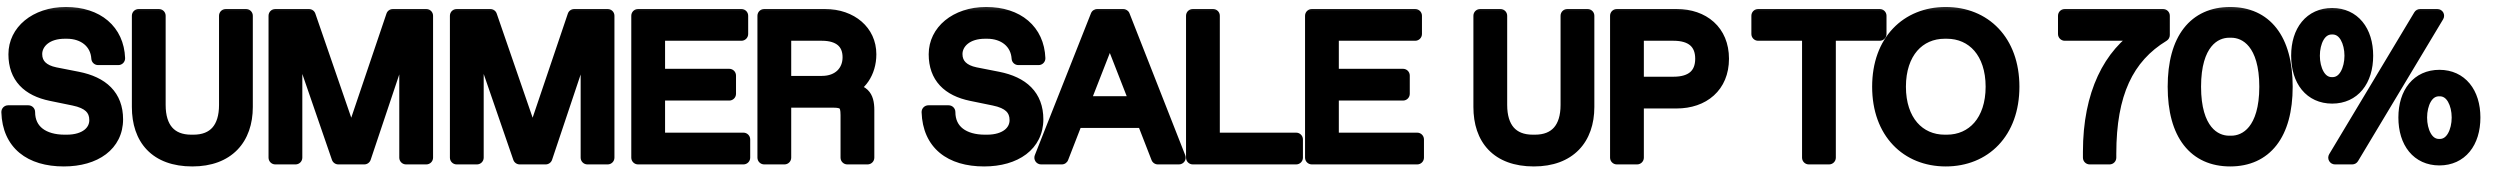 <svg width="111" height="8" viewBox="0 0 111 8" fill="none" xmlns="http://www.w3.org/2000/svg">
<mask id="path-1-outside-1_1396_1283" maskUnits="userSpaceOnUse" x="-0.383" y="0" width="111" height="8" fill="black">
<rect fill="white" x="-0.383" width="111" height="8"/>
<path d="M2.834 7.09C1.349 7.09 0.404 6.37 0.359 4.975H1.259C1.259 5.83 1.925 6.28 2.87 6.28H2.96C3.806 6.28 4.265 5.857 4.265 5.335C4.265 4.822 3.941 4.525 3.275 4.39L2.267 4.183C1.259 3.976 0.674 3.409 0.674 2.41C0.674 1.42 1.565 0.61 2.924 0.61C4.319 0.61 5.21 1.375 5.255 2.59H4.355C4.31 1.87 3.734 1.42 2.969 1.42H2.879C2.096 1.42 1.574 1.843 1.574 2.401C1.574 2.887 1.907 3.175 2.438 3.283L3.446 3.481C4.535 3.697 5.165 4.273 5.165 5.299C5.165 6.406 4.229 7.09 2.834 7.09ZM8.54 7.09C6.92 7.09 6.155 6.145 6.155 4.75V0.7H7.055V4.66C7.055 5.695 7.55 6.28 8.495 6.28H8.585C9.53 6.28 10.025 5.695 10.025 4.66V0.7H10.925V4.75C10.925 6.145 10.115 7.09 8.54 7.09ZM17.443 0.7H18.928V7H18.028V1.465L16.174 7H15.022L13.123 1.492V7H12.223V0.7H13.717L15.598 6.154L17.443 0.7ZM25.496 0.7H26.981V7H26.081V1.465L24.227 7H23.075L21.176 1.492V7H20.276V0.7H21.77L23.651 6.154L25.496 0.7ZM28.329 7V0.7H32.919V1.51H29.229V3.355H32.379V4.165H29.229V6.19H33.009V7H28.329ZM33.931 7V0.7H36.63C37.8 0.7 38.611 1.42 38.611 2.41C38.611 3.22 38.16 3.823 37.575 4.003C38.295 4.003 38.52 4.255 38.52 4.885V7H37.62V5.11C37.62 4.615 37.486 4.48 36.99 4.48H34.831V7H33.931ZM34.831 3.67H36.495C37.261 3.67 37.711 3.175 37.711 2.545C37.711 1.87 37.261 1.51 36.495 1.51H34.831V3.67ZM43.694 7.09C42.209 7.09 41.264 6.37 41.219 4.975H42.119C42.119 5.83 42.785 6.28 43.73 6.28H43.82C44.666 6.28 45.125 5.857 45.125 5.335C45.125 4.822 44.801 4.525 44.135 4.39L43.127 4.183C42.119 3.976 41.534 3.409 41.534 2.41C41.534 1.42 42.425 0.61 43.784 0.61C45.179 0.61 46.07 1.375 46.115 2.59H45.215C45.17 1.87 44.594 1.42 43.829 1.42H43.739C42.956 1.42 42.434 1.843 42.434 2.401C42.434 2.887 42.767 3.175 43.298 3.283L44.306 3.481C45.395 3.697 46.025 4.273 46.025 5.299C46.025 6.406 45.089 7.09 43.694 7.09ZM51.409 7L50.779 5.38H47.773L47.143 7H46.225L48.718 0.7H49.87L52.345 7H51.409ZM48.088 4.57H50.464L49.276 1.528L48.088 4.57ZM52.96 7V0.7H53.86V6.19H57.55V7H52.96ZM58.245 7V0.7H62.834V1.51H59.145V3.355H62.294V4.165H59.145V6.19H62.925V7H58.245ZM68.104 7.09C66.484 7.09 65.719 6.145 65.719 4.75V0.7H66.619V4.66C66.619 5.695 67.114 6.28 68.059 6.28H68.149C69.094 6.28 69.589 5.695 69.589 4.66V0.7H70.489V4.75C70.489 6.145 69.679 7.09 68.104 7.09ZM71.787 7V0.7H74.442C75.612 0.7 76.467 1.393 76.467 2.608C76.467 3.823 75.612 4.516 74.442 4.516H72.687V7H71.787ZM72.687 3.706H74.307C75.117 3.706 75.567 3.328 75.567 2.608C75.567 1.888 75.117 1.51 74.307 1.51H72.687V3.706ZM80.311 7V1.51H78.061V0.7H83.461V1.51H81.211V7H80.311ZM86.392 7.09C84.683 7.09 83.422 5.875 83.422 3.85C83.422 1.825 84.683 0.61 86.392 0.61C88.103 0.61 89.362 1.825 89.362 3.85C89.362 5.875 88.103 7.09 86.392 7.09ZM86.347 6.28H86.438C87.608 6.28 88.463 5.38 88.463 3.85C88.463 2.32 87.608 1.42 86.438 1.42H86.347C85.177 1.42 84.323 2.32 84.323 3.85C84.323 5.38 85.177 6.28 86.347 6.28ZM91.675 0.7H96.04V1.555C94.438 2.527 93.664 4.147 93.664 6.82V7H92.782V6.739C92.782 4.165 93.691 2.41 95.122 1.51H91.675V0.7ZM99.02 7.09C97.463 7.09 96.545 5.965 96.545 3.85C96.545 1.735 97.463 0.61 99.02 0.61C100.577 0.61 101.495 1.735 101.495 3.85C101.495 5.965 100.577 7.09 99.02 7.09ZM98.975 6.325H99.065C99.74 6.325 100.613 5.794 100.613 3.85C100.613 1.906 99.74 1.375 99.065 1.375H98.975C98.3 1.375 97.427 1.906 97.427 3.85C97.427 5.794 98.3 6.325 98.975 6.325ZM103.548 4.3C102.603 4.3 102.027 3.571 102.027 2.473C102.027 1.384 102.603 0.655 103.548 0.655C104.493 0.655 105.069 1.384 105.069 2.473C105.069 3.571 104.493 4.3 103.548 4.3ZM103.674 7L107.454 0.7H108.219L104.439 7H103.674ZM103.53 3.724H103.566C104.124 3.724 104.394 3.085 104.394 2.473C104.394 1.861 104.124 1.231 103.566 1.231H103.53C102.972 1.231 102.702 1.861 102.702 2.473C102.702 3.085 102.972 3.724 103.53 3.724ZM108.309 7.045C107.364 7.045 106.788 6.316 106.788 5.218C106.788 4.129 107.364 3.4 108.309 3.4C109.254 3.4 109.83 4.129 109.83 5.218C109.83 6.316 109.254 7.045 108.309 7.045ZM108.291 6.469H108.327C108.885 6.469 109.155 5.83 109.155 5.218C109.155 4.606 108.885 3.976 108.327 3.976H108.291C107.733 3.976 107.463 4.606 107.463 5.218C107.463 5.83 107.733 6.469 108.291 6.469Z"/>
</mask>
<path d="M2.834 7.09C1.349 7.09 0.404 6.37 0.359 4.975H1.259C1.259 5.83 1.925 6.28 2.87 6.28H2.96C3.806 6.28 4.265 5.857 4.265 5.335C4.265 4.822 3.941 4.525 3.275 4.39L2.267 4.183C1.259 3.976 0.674 3.409 0.674 2.41C0.674 1.42 1.565 0.61 2.924 0.61C4.319 0.61 5.21 1.375 5.255 2.59H4.355C4.31 1.87 3.734 1.42 2.969 1.42H2.879C2.096 1.42 1.574 1.843 1.574 2.401C1.574 2.887 1.907 3.175 2.438 3.283L3.446 3.481C4.535 3.697 5.165 4.273 5.165 5.299C5.165 6.406 4.229 7.09 2.834 7.09ZM8.54 7.09C6.92 7.09 6.155 6.145 6.155 4.75V0.7H7.055V4.66C7.055 5.695 7.55 6.28 8.495 6.28H8.585C9.53 6.28 10.025 5.695 10.025 4.66V0.7H10.925V4.75C10.925 6.145 10.115 7.09 8.54 7.09ZM17.443 0.7H18.928V7H18.028V1.465L16.174 7H15.022L13.123 1.492V7H12.223V0.7H13.717L15.598 6.154L17.443 0.7ZM25.496 0.7H26.981V7H26.081V1.465L24.227 7H23.075L21.176 1.492V7H20.276V0.7H21.77L23.651 6.154L25.496 0.7ZM28.329 7V0.7H32.919V1.51H29.229V3.355H32.379V4.165H29.229V6.19H33.009V7H28.329ZM33.931 7V0.7H36.63C37.8 0.7 38.611 1.42 38.611 2.41C38.611 3.22 38.16 3.823 37.575 4.003C38.295 4.003 38.52 4.255 38.52 4.885V7H37.62V5.11C37.62 4.615 37.486 4.48 36.99 4.48H34.831V7H33.931ZM34.831 3.67H36.495C37.261 3.67 37.711 3.175 37.711 2.545C37.711 1.87 37.261 1.51 36.495 1.51H34.831V3.67ZM43.694 7.09C42.209 7.09 41.264 6.37 41.219 4.975H42.119C42.119 5.83 42.785 6.28 43.73 6.28H43.82C44.666 6.28 45.125 5.857 45.125 5.335C45.125 4.822 44.801 4.525 44.135 4.39L43.127 4.183C42.119 3.976 41.534 3.409 41.534 2.41C41.534 1.42 42.425 0.61 43.784 0.61C45.179 0.61 46.07 1.375 46.115 2.59H45.215C45.17 1.87 44.594 1.42 43.829 1.42H43.739C42.956 1.42 42.434 1.843 42.434 2.401C42.434 2.887 42.767 3.175 43.298 3.283L44.306 3.481C45.395 3.697 46.025 4.273 46.025 5.299C46.025 6.406 45.089 7.09 43.694 7.09ZM51.409 7L50.779 5.38H47.773L47.143 7H46.225L48.718 0.7H49.87L52.345 7H51.409ZM48.088 4.57H50.464L49.276 1.528L48.088 4.57ZM52.96 7V0.7H53.86V6.19H57.55V7H52.96ZM58.245 7V0.7H62.834V1.51H59.145V3.355H62.294V4.165H59.145V6.19H62.925V7H58.245ZM68.104 7.09C66.484 7.09 65.719 6.145 65.719 4.75V0.7H66.619V4.66C66.619 5.695 67.114 6.28 68.059 6.28H68.149C69.094 6.28 69.589 5.695 69.589 4.66V0.7H70.489V4.75C70.489 6.145 69.679 7.09 68.104 7.09ZM71.787 7V0.7H74.442C75.612 0.7 76.467 1.393 76.467 2.608C76.467 3.823 75.612 4.516 74.442 4.516H72.687V7H71.787ZM72.687 3.706H74.307C75.117 3.706 75.567 3.328 75.567 2.608C75.567 1.888 75.117 1.51 74.307 1.51H72.687V3.706ZM80.311 7V1.51H78.061V0.7H83.461V1.51H81.211V7H80.311ZM86.392 7.09C84.683 7.09 83.422 5.875 83.422 3.85C83.422 1.825 84.683 0.61 86.392 0.61C88.103 0.61 89.362 1.825 89.362 3.85C89.362 5.875 88.103 7.09 86.392 7.09ZM86.347 6.28H86.438C87.608 6.28 88.463 5.38 88.463 3.85C88.463 2.32 87.608 1.42 86.438 1.42H86.347C85.177 1.42 84.323 2.32 84.323 3.85C84.323 5.38 85.177 6.28 86.347 6.28ZM91.675 0.7H96.04V1.555C94.438 2.527 93.664 4.147 93.664 6.82V7H92.782V6.739C92.782 4.165 93.691 2.41 95.122 1.51H91.675V0.7ZM99.02 7.09C97.463 7.09 96.545 5.965 96.545 3.85C96.545 1.735 97.463 0.61 99.02 0.61C100.577 0.61 101.495 1.735 101.495 3.85C101.495 5.965 100.577 7.09 99.02 7.09ZM98.975 6.325H99.065C99.74 6.325 100.613 5.794 100.613 3.85C100.613 1.906 99.74 1.375 99.065 1.375H98.975C98.3 1.375 97.427 1.906 97.427 3.85C97.427 5.794 98.3 6.325 98.975 6.325ZM103.548 4.3C102.603 4.3 102.027 3.571 102.027 2.473C102.027 1.384 102.603 0.655 103.548 0.655C104.493 0.655 105.069 1.384 105.069 2.473C105.069 3.571 104.493 4.3 103.548 4.3ZM103.674 7L107.454 0.7H108.219L104.439 7H103.674ZM103.53 3.724H103.566C104.124 3.724 104.394 3.085 104.394 2.473C104.394 1.861 104.124 1.231 103.566 1.231H103.53C102.972 1.231 102.702 1.861 102.702 2.473C102.702 3.085 102.972 3.724 103.53 3.724ZM108.309 7.045C107.364 7.045 106.788 6.316 106.788 5.218C106.788 4.129 107.364 3.4 108.309 3.4C109.254 3.4 109.83 4.129 109.83 5.218C109.83 6.316 109.254 7.045 108.309 7.045ZM108.291 6.469H108.327C108.885 6.469 109.155 5.83 109.155 5.218C109.155 4.606 108.885 3.976 108.327 3.976H108.291C107.733 3.976 107.463 4.606 107.463 5.218C107.463 5.83 107.733 6.469 108.291 6.469Z" fill="black"/>
<path d="M0.359 4.975V4.675C0.278 4.675 0.2 4.708 0.143 4.766C0.087 4.825 0.056 4.903 0.059 4.985L0.359 4.975ZM1.259 4.975H1.559C1.559 4.809 1.425 4.675 1.259 4.675V4.975ZM3.275 4.39L3.215 4.684L3.215 4.684L3.275 4.39ZM5.255 2.59V2.89C5.336 2.89 5.414 2.857 5.471 2.798C5.527 2.739 5.558 2.66 5.555 2.579L5.255 2.59ZM4.355 2.59L4.055 2.609C4.065 2.767 4.196 2.89 4.355 2.89V2.59ZM2.438 3.283L2.378 3.577L2.38 3.577L2.438 3.283ZM3.446 3.481L3.504 3.187L3.504 3.187L3.446 3.481ZM2.834 7.09V6.79C2.136 6.79 1.605 6.621 1.248 6.325C0.898 6.034 0.679 5.593 0.659 4.965L0.359 4.975L0.059 4.985C0.084 5.752 0.36 6.368 0.865 6.787C1.363 7.199 2.047 7.39 2.834 7.39V7.09ZM0.359 4.975V5.275H1.259V4.975V4.675H0.359V4.975ZM1.259 4.975H0.959C0.959 5.489 1.164 5.906 1.527 6.186C1.88 6.458 2.354 6.58 2.87 6.58V6.28V5.98C2.44 5.98 2.109 5.877 1.893 5.711C1.687 5.552 1.559 5.316 1.559 4.975H1.259ZM2.87 6.28V6.58H2.96V6.28V5.98H2.87V6.28ZM2.96 6.28V6.58C3.43 6.58 3.827 6.463 4.113 6.24C4.405 6.014 4.565 5.691 4.565 5.335H4.265H3.965C3.965 5.501 3.895 5.65 3.746 5.766C3.591 5.886 3.336 5.98 2.96 5.98V6.28ZM4.265 5.335H4.565C4.565 5.008 4.458 4.722 4.226 4.503C4.004 4.293 3.694 4.169 3.334 4.096L3.275 4.39L3.215 4.684C3.521 4.746 3.707 4.838 3.814 4.939C3.91 5.03 3.965 5.149 3.965 5.335H4.265ZM3.275 4.39L3.335 4.096L2.327 3.889L2.267 4.183L2.207 4.477L3.215 4.684L3.275 4.39ZM2.267 4.183L2.327 3.889C1.862 3.794 1.529 3.622 1.312 3.389C1.1 3.161 0.974 2.847 0.974 2.41H0.674H0.374C0.374 2.972 0.54 3.441 0.873 3.798C1.201 4.15 1.664 4.365 2.207 4.477L2.267 4.183ZM0.674 2.41H0.974C0.974 1.635 1.676 0.91 2.924 0.91V0.61V0.31C1.454 0.31 0.374 1.205 0.374 2.41H0.674ZM2.924 0.61V0.91C3.568 0.91 4.065 1.086 4.401 1.373C4.733 1.656 4.935 2.069 4.955 2.601L5.255 2.59L5.555 2.579C5.529 1.896 5.263 1.319 4.79 0.916C4.321 0.516 3.675 0.31 2.924 0.31V0.61ZM5.255 2.59V2.29H4.355V2.59V2.89H5.255V2.59ZM4.355 2.59L4.654 2.571C4.627 2.131 4.434 1.76 4.123 1.504C3.815 1.25 3.409 1.12 2.969 1.12V1.42V1.72C3.294 1.72 3.558 1.815 3.741 1.966C3.921 2.115 4.038 2.329 4.055 2.609L4.355 2.59ZM2.969 1.42V1.12H2.879V1.42V1.72H2.969V1.42ZM2.879 1.42V1.12C2.008 1.12 1.274 1.609 1.274 2.401H1.574H1.874C1.874 2.077 2.183 1.72 2.879 1.72V1.42ZM1.574 2.401H1.274C1.274 2.72 1.386 2.992 1.597 3.198C1.801 3.398 2.077 3.516 2.378 3.577L2.438 3.283L2.498 2.989C2.268 2.942 2.112 2.862 2.016 2.769C1.928 2.683 1.874 2.568 1.874 2.401H1.574ZM2.438 3.283L2.38 3.577L3.388 3.775L3.446 3.481L3.504 3.187L2.496 2.989L2.438 3.283ZM3.446 3.481L3.388 3.775C3.897 3.876 4.263 4.055 4.5 4.296C4.73 4.531 4.865 4.852 4.865 5.299H5.165H5.465C5.465 4.72 5.285 4.24 4.928 3.876C4.578 3.519 4.084 3.302 3.504 3.187L3.446 3.481ZM5.165 5.299H4.865C4.865 5.758 4.675 6.118 4.341 6.37C3.999 6.63 3.486 6.79 2.834 6.79V7.09V7.39C3.577 7.39 4.229 7.208 4.704 6.849C5.187 6.483 5.465 5.947 5.465 5.299H5.165ZM6.155 0.7V0.4C5.989 0.4 5.855 0.534 5.855 0.7H6.155ZM7.055 0.7H7.355C7.355 0.534 7.22 0.4 7.055 0.4V0.7ZM10.025 0.7V0.4C9.859 0.4 9.725 0.534 9.725 0.7H10.025ZM10.925 0.7H11.225C11.225 0.534 11.09 0.4 10.925 0.4V0.7ZM8.54 7.09V6.79C7.788 6.79 7.279 6.572 6.956 6.235C6.631 5.896 6.455 5.395 6.455 4.75H6.155H5.855C5.855 5.5 6.061 6.169 6.523 6.651C6.988 7.135 7.671 7.39 8.54 7.39V7.09ZM6.155 4.75H6.455V0.7H6.155H5.855V4.75H6.155ZM6.155 0.7V1H7.055V0.7V0.4H6.155V0.7ZM7.055 0.7H6.755V4.66H7.055H7.355V0.7H7.055ZM7.055 4.66H6.755C6.755 5.221 6.888 5.707 7.195 6.056C7.507 6.412 7.958 6.58 8.495 6.58V6.28V5.98C8.086 5.98 7.818 5.856 7.646 5.66C7.468 5.458 7.355 5.134 7.355 4.66H7.055ZM8.495 6.28V6.58H8.585V6.28V5.98H8.495V6.28ZM8.585 6.28V6.58C9.121 6.58 9.573 6.412 9.885 6.056C10.191 5.707 10.325 5.221 10.325 4.66H10.025H9.725C9.725 5.134 9.611 5.458 9.434 5.66C9.262 5.856 8.993 5.98 8.585 5.98V6.28ZM10.025 4.66H10.325V0.7H10.025H9.725V4.66H10.025ZM10.025 0.7V1H10.925V0.7V0.4H10.025V0.7ZM10.925 0.7H10.625V4.75H10.925H11.225V0.7H10.925ZM10.925 4.75H10.625C10.625 5.391 10.44 5.893 10.108 6.234C9.778 6.573 9.266 6.79 8.54 6.79V7.09V7.39C9.388 7.39 10.069 7.134 10.538 6.652C11.005 6.172 11.225 5.504 11.225 4.75H10.925ZM17.443 0.7V0.4C17.314 0.4 17.2 0.482 17.159 0.604L17.443 0.7ZM18.928 0.7H19.228C19.228 0.534 19.094 0.4 18.928 0.4V0.7ZM18.928 7V7.3C19.094 7.3 19.228 7.166 19.228 7H18.928ZM18.028 7H17.728C17.728 7.166 17.862 7.3 18.028 7.3V7ZM18.028 1.465H18.328C18.328 1.318 18.221 1.193 18.076 1.169C17.931 1.145 17.79 1.23 17.743 1.37L18.028 1.465ZM16.174 7V7.3C16.303 7.3 16.417 7.218 16.458 7.095L16.174 7ZM15.022 7L14.738 7.098C14.78 7.219 14.894 7.3 15.022 7.3V7ZM13.123 1.492L13.406 1.394C13.359 1.256 13.218 1.172 13.073 1.196C12.929 1.22 12.823 1.345 12.823 1.492H13.123ZM13.123 7V7.3C13.289 7.3 13.423 7.166 13.423 7H13.123ZM12.223 7H11.923C11.923 7.166 12.057 7.3 12.223 7.3V7ZM12.223 0.7V0.4C12.057 0.4 11.923 0.534 11.923 0.7H12.223ZM13.717 0.7L14.001 0.602C13.959 0.481 13.845 0.4 13.717 0.4V0.7ZM15.598 6.154L15.314 6.252C15.356 6.373 15.47 6.454 15.599 6.454C15.727 6.454 15.841 6.372 15.882 6.25L15.598 6.154ZM17.443 0.7V1H18.928V0.7V0.4H17.443V0.7ZM18.928 0.7H18.628V7H18.928H19.228V0.7H18.928ZM18.928 7V6.7H18.028V7V7.3H18.928V7ZM18.028 7H18.328V1.465H18.028H17.728V7H18.028ZM18.028 1.465L17.743 1.37L15.889 6.905L16.174 7L16.458 7.095L18.312 1.56L18.028 1.465ZM16.174 7V6.7H15.022V7V7.3H16.174V7ZM15.022 7L15.306 6.902L13.406 1.394L13.123 1.492L12.839 1.59L14.738 7.098L15.022 7ZM13.123 1.492H12.823V7H13.123H13.423V1.492H13.123ZM13.123 7V6.7H12.223V7V7.3H13.123V7ZM12.223 7H12.523V0.7H12.223H11.923V7H12.223ZM12.223 0.7V1H13.717V0.7V0.4H12.223V0.7ZM13.717 0.7L13.433 0.798L15.314 6.252L15.598 6.154L15.882 6.056L14.001 0.602L13.717 0.7ZM15.598 6.154L15.882 6.25L17.727 0.796L17.443 0.7L17.159 0.604L15.314 6.058L15.598 6.154ZM25.496 0.7V0.4C25.367 0.4 25.253 0.482 25.212 0.604L25.496 0.7ZM26.981 0.7H27.281C27.281 0.534 27.147 0.4 26.981 0.4V0.7ZM26.981 7V7.3C27.147 7.3 27.281 7.166 27.281 7H26.981ZM26.081 7H25.781C25.781 7.166 25.915 7.3 26.081 7.3V7ZM26.081 1.465H26.381C26.381 1.318 26.274 1.193 26.129 1.169C25.984 1.145 25.843 1.23 25.797 1.37L26.081 1.465ZM24.227 7V7.3C24.356 7.3 24.471 7.218 24.512 7.095L24.227 7ZM23.075 7L22.791 7.098C22.833 7.219 22.947 7.3 23.075 7.3V7ZM21.176 1.492L21.46 1.394C21.412 1.256 21.271 1.172 21.127 1.196C20.982 1.22 20.876 1.345 20.876 1.492H21.176ZM21.176 7V7.3C21.342 7.3 21.476 7.166 21.476 7H21.176ZM20.276 7H19.976C19.976 7.166 20.11 7.3 20.276 7.3V7ZM20.276 0.7V0.4C20.11 0.4 19.976 0.534 19.976 0.7H20.276ZM21.77 0.7L22.054 0.602C22.012 0.481 21.898 0.4 21.77 0.4V0.7ZM23.651 6.154L23.367 6.252C23.409 6.373 23.524 6.454 23.652 6.454C23.78 6.454 23.894 6.372 23.935 6.25L23.651 6.154ZM25.496 0.7V1H26.981V0.7V0.4H25.496V0.7ZM26.981 0.7H26.681V7H26.981H27.281V0.7H26.981ZM26.981 7V6.7H26.081V7V7.3H26.981V7ZM26.081 7H26.381V1.465H26.081H25.781V7H26.081ZM26.081 1.465L25.797 1.37L23.943 6.905L24.227 7L24.512 7.095L26.366 1.56L26.081 1.465ZM24.227 7V6.7H23.075V7V7.3H24.227V7ZM23.075 7L23.359 6.902L21.46 1.394L21.176 1.492L20.892 1.59L22.791 7.098L23.075 7ZM21.176 1.492H20.876V7H21.176H21.476V1.492H21.176ZM21.176 7V6.7H20.276V7V7.3H21.176V7ZM20.276 7H20.576V0.7H20.276H19.976V7H20.276ZM20.276 0.7V1H21.77V0.7V0.4H20.276V0.7ZM21.77 0.7L21.486 0.798L23.367 6.252L23.651 6.154L23.935 6.056L22.054 0.602L21.77 0.7ZM23.651 6.154L23.935 6.25L25.78 0.796L25.496 0.7L25.212 0.604L23.367 6.058L23.651 6.154ZM28.329 7H28.029C28.029 7.166 28.164 7.3 28.329 7.3V7ZM28.329 0.7V0.4C28.164 0.4 28.029 0.534 28.029 0.7H28.329ZM32.919 0.7H33.219C33.219 0.534 33.085 0.4 32.919 0.4V0.7ZM32.919 1.51V1.81C33.085 1.81 33.219 1.676 33.219 1.51H32.919ZM29.229 1.51V1.21C29.064 1.21 28.929 1.344 28.929 1.51H29.229ZM29.229 3.355H28.929C28.929 3.521 29.064 3.655 29.229 3.655V3.355ZM32.379 3.355H32.679C32.679 3.189 32.545 3.055 32.379 3.055V3.355ZM32.379 4.165V4.465C32.545 4.465 32.679 4.331 32.679 4.165H32.379ZM29.229 4.165V3.865C29.064 3.865 28.929 3.999 28.929 4.165H29.229ZM29.229 6.19H28.929C28.929 6.356 29.064 6.49 29.229 6.49V6.19ZM33.009 6.19H33.309C33.309 6.024 33.175 5.89 33.009 5.89V6.19ZM33.009 7V7.3C33.175 7.3 33.309 7.166 33.309 7H33.009ZM28.329 7H28.629V0.7H28.329H28.029V7H28.329ZM28.329 0.7V1H32.919V0.7V0.4H28.329V0.7ZM32.919 0.7H32.619V1.51H32.919H33.219V0.7H32.919ZM32.919 1.51V1.21H29.229V1.51V1.81H32.919V1.51ZM29.229 1.51H28.929V3.355H29.229H29.529V1.51H29.229ZM29.229 3.355V3.655H32.379V3.355V3.055H29.229V3.355ZM32.379 3.355H32.079V4.165H32.379H32.679V3.355H32.379ZM32.379 4.165V3.865H29.229V4.165V4.465H32.379V4.165ZM29.229 4.165H28.929V6.19H29.229H29.529V4.165H29.229ZM29.229 6.19V6.49H33.009V6.19V5.89H29.229V6.19ZM33.009 6.19H32.709V7H33.009H33.309V6.19H33.009ZM33.009 7V6.7H28.329V7V7.3H33.009V7ZM33.931 7H33.63C33.63 7.166 33.765 7.3 33.931 7.3V7ZM33.931 0.7V0.4C33.765 0.4 33.63 0.534 33.63 0.7H33.931ZM37.575 4.003L37.487 3.716C37.345 3.76 37.257 3.901 37.279 4.048C37.301 4.194 37.427 4.303 37.575 4.303V4.003ZM38.52 7V7.3C38.686 7.3 38.82 7.166 38.82 7H38.52ZM37.62 7H37.32C37.32 7.166 37.455 7.3 37.62 7.3V7ZM34.831 4.48V4.18C34.665 4.18 34.531 4.314 34.531 4.48H34.831ZM34.831 7V7.3C34.996 7.3 35.13 7.166 35.13 7H34.831ZM34.831 3.67H34.531C34.531 3.836 34.665 3.97 34.831 3.97V3.67ZM34.831 1.51V1.21C34.665 1.21 34.531 1.344 34.531 1.51H34.831ZM33.931 7H34.23V0.7H33.931H33.63V7H33.931ZM33.931 0.7V1H36.63V0.7V0.4H33.931V0.7ZM36.63 0.7V1C37.675 1 38.31 1.623 38.31 2.41H38.611H38.91C38.91 1.217 37.926 0.4 36.63 0.4V0.7ZM38.611 2.41H38.31C38.31 3.11 37.927 3.581 37.487 3.716L37.575 4.003L37.664 4.29C38.394 4.065 38.91 3.33 38.91 2.41H38.611ZM37.575 4.003V4.303C37.916 4.303 38.05 4.366 38.109 4.423C38.165 4.477 38.221 4.592 38.221 4.885H38.52H38.82C38.82 4.548 38.763 4.222 38.527 3.992C38.293 3.766 37.955 3.703 37.575 3.703V4.003ZM38.52 4.885H38.221V7H38.52H38.82V4.885H38.52ZM38.52 7V6.7H37.62V7V7.3H38.52V7ZM37.62 7H37.92V5.11H37.62H37.32V7H37.62ZM37.62 5.11H37.92C37.92 4.859 37.892 4.587 37.703 4.397C37.514 4.208 37.241 4.18 36.99 4.18V4.48V4.78C37.235 4.78 37.277 4.82 37.279 4.822C37.281 4.823 37.32 4.866 37.32 5.11H37.62ZM36.99 4.48V4.18H34.831V4.48V4.78H36.99V4.48ZM34.831 4.48H34.531V7H34.831H35.13V4.48H34.831ZM34.831 7V6.7H33.931V7V7.3H34.831V7ZM34.831 3.67V3.97H36.495V3.67V3.37H34.831V3.67ZM36.495 3.67V3.97C36.944 3.97 37.327 3.824 37.599 3.559C37.871 3.294 38.011 2.933 38.011 2.545H37.71H37.41C37.41 2.787 37.325 2.988 37.181 3.129C37.036 3.269 36.812 3.37 36.495 3.37V3.67ZM37.71 2.545H38.011C38.011 2.136 37.871 1.786 37.583 1.544C37.302 1.31 36.92 1.21 36.495 1.21V1.51V1.81C36.836 1.81 37.061 1.891 37.197 2.004C37.325 2.111 37.41 2.279 37.41 2.545H37.71ZM36.495 1.51V1.21H34.831V1.51V1.81H36.495V1.51ZM34.831 1.51H34.531V3.67H34.831H35.13V1.51H34.831ZM41.219 4.975V4.675C41.138 4.675 41.06 4.708 41.003 4.766C40.947 4.825 40.916 4.903 40.919 4.985L41.219 4.975ZM42.119 4.975H42.419C42.419 4.809 42.285 4.675 42.119 4.675V4.975ZM44.135 4.39L44.075 4.684L44.075 4.684L44.135 4.39ZM46.115 2.59V2.89C46.196 2.89 46.274 2.857 46.331 2.798C46.388 2.739 46.418 2.66 46.415 2.579L46.115 2.59ZM45.215 2.59L44.916 2.609C44.925 2.767 45.056 2.89 45.215 2.89V2.59ZM43.298 3.283L43.238 3.577L43.24 3.577L43.298 3.283ZM44.306 3.481L44.364 3.187L44.364 3.187L44.306 3.481ZM43.694 7.09V6.79C42.996 6.79 42.465 6.621 42.108 6.325C41.758 6.034 41.539 5.593 41.519 4.965L41.219 4.975L40.919 4.985C40.944 5.752 41.22 6.368 41.725 6.787C42.223 7.199 42.907 7.39 43.694 7.39V7.09ZM41.219 4.975V5.275H42.119V4.975V4.675H41.219V4.975ZM42.119 4.975H41.819C41.819 5.489 42.024 5.906 42.387 6.186C42.74 6.458 43.214 6.58 43.73 6.58V6.28V5.98C43.3 5.98 42.969 5.877 42.753 5.711C42.547 5.552 42.419 5.316 42.419 4.975H42.119ZM43.73 6.28V6.58H43.82V6.28V5.98H43.73V6.28ZM43.82 6.28V6.58C44.29 6.58 44.687 6.463 44.974 6.24C45.265 6.014 45.425 5.691 45.425 5.335H45.125H44.825C44.825 5.501 44.755 5.65 44.606 5.766C44.451 5.886 44.196 5.98 43.82 5.98V6.28ZM45.125 5.335H45.425C45.425 5.008 45.318 4.722 45.086 4.503C44.864 4.293 44.554 4.169 44.194 4.096L44.135 4.39L44.075 4.684C44.382 4.746 44.567 4.838 44.674 4.939C44.77 5.03 44.825 5.149 44.825 5.335H45.125ZM44.135 4.39L44.195 4.096L43.187 3.889L43.127 4.183L43.066 4.477L44.075 4.684L44.135 4.39ZM43.127 4.183L43.187 3.889C42.722 3.794 42.389 3.622 42.172 3.389C41.96 3.161 41.834 2.847 41.834 2.41H41.534H41.234C41.234 2.972 41.4 3.441 41.733 3.798C42.061 4.15 42.524 4.365 43.066 4.477L43.127 4.183ZM41.534 2.41H41.834C41.834 1.635 42.536 0.91 43.784 0.91V0.61V0.31C42.314 0.31 41.234 1.205 41.234 2.41H41.534ZM43.784 0.61V0.91C44.428 0.91 44.925 1.086 45.261 1.373C45.593 1.656 45.795 2.069 45.815 2.601L46.115 2.59L46.415 2.579C46.389 1.896 46.123 1.319 45.65 0.916C45.181 0.516 44.535 0.31 43.784 0.31V0.61ZM46.115 2.59V2.29H45.215V2.59V2.89H46.115V2.59ZM45.215 2.59L45.514 2.571C45.487 2.131 45.294 1.76 44.983 1.504C44.675 1.25 44.269 1.12 43.829 1.12V1.42V1.72C44.154 1.72 44.418 1.815 44.601 1.966C44.781 2.115 44.898 2.329 44.916 2.609L45.215 2.59ZM43.829 1.42V1.12H43.739V1.42V1.72H43.829V1.42ZM43.739 1.42V1.12C42.868 1.12 42.134 1.609 42.134 2.401H42.434H42.734C42.734 2.077 43.043 1.72 43.739 1.72V1.42ZM42.434 2.401H42.134C42.134 2.72 42.246 2.992 42.457 3.198C42.661 3.398 42.937 3.516 43.238 3.577L43.298 3.283L43.358 2.989C43.128 2.942 42.972 2.862 42.877 2.769C42.788 2.683 42.734 2.568 42.734 2.401H42.434ZM43.298 3.283L43.24 3.577L44.248 3.775L44.306 3.481L44.364 3.187L43.356 2.989L43.298 3.283ZM44.306 3.481L44.248 3.775C44.757 3.876 45.123 4.055 45.36 4.296C45.59 4.531 45.725 4.852 45.725 5.299H46.025H46.325C46.325 4.72 46.145 4.24 45.788 3.876C45.438 3.519 44.944 3.302 44.364 3.187L44.306 3.481ZM46.025 5.299H45.725C45.725 5.758 45.535 6.118 45.201 6.37C44.859 6.63 44.346 6.79 43.694 6.79V7.09V7.39C44.437 7.39 45.089 7.208 45.564 6.849C46.047 6.483 46.325 5.947 46.325 5.299H46.025ZM51.409 7L51.129 7.109C51.174 7.224 51.285 7.3 51.409 7.3V7ZM50.779 5.38L51.059 5.271C51.014 5.156 50.903 5.08 50.779 5.08V5.38ZM47.773 5.38V5.08C47.649 5.08 47.538 5.156 47.493 5.271L47.773 5.38ZM47.143 7V7.3C47.267 7.3 47.378 7.224 47.423 7.109L47.143 7ZM46.225 7L45.946 6.89C45.91 6.982 45.921 7.086 45.977 7.169C46.033 7.251 46.126 7.3 46.225 7.3V7ZM48.718 0.7V0.4C48.595 0.4 48.484 0.475 48.439 0.59L48.718 0.7ZM49.87 0.7L50.149 0.59C50.104 0.475 49.993 0.4 49.87 0.4V0.7ZM52.345 7V7.3C52.444 7.3 52.537 7.251 52.593 7.169C52.649 7.087 52.66 6.983 52.624 6.89L52.345 7ZM48.088 4.57L47.809 4.461C47.773 4.553 47.784 4.657 47.84 4.739C47.896 4.821 47.989 4.87 48.088 4.87V4.57ZM50.464 4.57V4.87C50.563 4.87 50.656 4.821 50.712 4.739C50.768 4.657 50.779 4.553 50.743 4.461L50.464 4.57ZM49.276 1.528L49.556 1.419C49.511 1.304 49.4 1.228 49.276 1.228C49.152 1.228 49.041 1.304 48.997 1.419L49.276 1.528ZM51.409 7L51.689 6.891L51.059 5.271L50.779 5.38L50.499 5.489L51.129 7.109L51.409 7ZM50.779 5.38V5.08H47.773V5.38V5.68H50.779V5.38ZM47.773 5.38L47.493 5.271L46.863 6.891L47.143 7L47.423 7.109L48.053 5.489L47.773 5.38ZM47.143 7V6.7H46.225V7V7.3H47.143V7ZM46.225 7L46.504 7.11L48.997 0.81L48.718 0.7L48.439 0.59L45.946 6.89L46.225 7ZM48.718 0.7V1H49.87V0.7V0.4H48.718V0.7ZM49.87 0.7L49.591 0.81L52.066 7.11L52.345 7L52.624 6.89L50.149 0.59L49.87 0.7ZM52.345 7V6.7H51.409V7V7.3H52.345V7ZM48.088 4.57V4.87H50.464V4.57V4.27H48.088V4.57ZM50.464 4.57L50.743 4.461L49.556 1.419L49.276 1.528L48.997 1.637L50.185 4.679L50.464 4.57ZM49.276 1.528L48.997 1.419L47.809 4.461L48.088 4.57L48.367 4.679L49.556 1.637L49.276 1.528ZM52.96 7H52.66C52.66 7.166 52.794 7.3 52.96 7.3V7ZM52.96 0.7V0.4C52.794 0.4 52.66 0.534 52.66 0.7H52.96ZM53.86 0.7H54.16C54.16 0.534 54.026 0.4 53.86 0.4V0.7ZM53.86 6.19H53.56C53.56 6.356 53.694 6.49 53.86 6.49V6.19ZM57.55 6.19H57.85C57.85 6.024 57.715 5.89 57.55 5.89V6.19ZM57.55 7V7.3C57.715 7.3 57.85 7.166 57.85 7H57.55ZM52.96 7H53.26V0.7H52.96H52.66V7H52.96ZM52.96 0.7V1H53.86V0.7V0.4H52.96V0.7ZM53.86 0.7H53.56V6.19H53.86H54.16V0.7H53.86ZM53.86 6.19V6.49H57.55V6.19V5.89H53.86V6.19ZM57.55 6.19H57.25V7H57.55H57.85V6.19H57.55ZM57.55 7V6.7H52.96V7V7.3H57.55V7ZM58.245 7H57.944C57.944 7.166 58.079 7.3 58.245 7.3V7ZM58.245 0.7V0.4C58.079 0.4 57.944 0.534 57.944 0.7H58.245ZM62.834 0.7H63.135C63.135 0.534 63 0.4 62.834 0.4V0.7ZM62.834 1.51V1.81C63 1.81 63.135 1.676 63.135 1.51H62.834ZM59.145 1.51V1.21C58.979 1.21 58.844 1.344 58.844 1.51H59.145ZM59.145 3.355H58.844C58.844 3.521 58.979 3.655 59.145 3.655V3.355ZM62.294 3.355H62.594C62.594 3.189 62.46 3.055 62.294 3.055V3.355ZM62.294 4.165V4.465C62.46 4.465 62.594 4.331 62.594 4.165H62.294ZM59.145 4.165V3.865C58.979 3.865 58.844 3.999 58.844 4.165H59.145ZM59.145 6.19H58.844C58.844 6.356 58.979 6.49 59.145 6.49V6.19ZM62.925 6.19H63.224C63.224 6.024 63.09 5.89 62.925 5.89V6.19ZM62.925 7V7.3C63.09 7.3 63.224 7.166 63.224 7H62.925ZM58.245 7H58.544V0.7H58.245H57.944V7H58.245ZM58.245 0.7V1H62.834V0.7V0.4H58.245V0.7ZM62.834 0.7H62.535V1.51H62.834H63.135V0.7H62.834ZM62.834 1.51V1.21H59.145V1.51V1.81H62.834V1.51ZM59.145 1.51H58.844V3.355H59.145H59.444V1.51H59.145ZM59.145 3.355V3.655H62.294V3.355V3.055H59.145V3.355ZM62.294 3.355H61.995V4.165H62.294H62.594V3.355H62.294ZM62.294 4.165V3.865H59.145V4.165V4.465H62.294V4.165ZM59.145 4.165H58.844V6.19H59.145H59.444V4.165H59.145ZM59.145 6.19V6.49H62.925V6.19V5.89H59.145V6.19ZM62.925 6.19H62.624V7H62.925H63.224V6.19H62.925ZM62.925 7V6.7H58.245V7V7.3H62.925V7ZM65.719 0.7V0.4C65.553 0.4 65.419 0.534 65.419 0.7H65.719ZM66.619 0.7H66.919C66.919 0.534 66.784 0.4 66.619 0.4V0.7ZM69.589 0.7V0.4C69.423 0.4 69.289 0.534 69.289 0.7H69.589ZM70.489 0.7H70.789C70.789 0.534 70.654 0.4 70.489 0.4V0.7ZM68.104 7.09V6.79C67.353 6.79 66.843 6.572 66.52 6.235C66.195 5.896 66.019 5.395 66.019 4.75H65.719H65.419C65.419 5.5 65.625 6.169 66.087 6.651C66.552 7.135 67.235 7.39 68.104 7.39V7.09ZM65.719 4.75H66.019V0.7H65.719H65.419V4.75H65.719ZM65.719 0.7V1H66.619V0.7V0.4H65.719V0.7ZM66.619 0.7H66.319V4.66H66.619H66.919V0.7H66.619ZM66.619 4.66H66.319C66.319 5.221 66.453 5.707 66.759 6.056C67.071 6.412 67.522 6.58 68.059 6.58V6.28V5.98C67.65 5.98 67.382 5.856 67.21 5.66C67.033 5.458 66.919 5.134 66.919 4.66H66.619ZM68.059 6.28V6.58H68.149V6.28V5.98H68.059V6.28ZM68.149 6.28V6.58C68.686 6.58 69.137 6.412 69.449 6.056C69.755 5.707 69.889 5.221 69.889 4.66H69.589H69.289C69.289 5.134 69.175 5.458 68.998 5.66C68.826 5.856 68.557 5.98 68.149 5.98V6.28ZM69.589 4.66H69.889V0.7H69.589H69.289V4.66H69.589ZM69.589 0.7V1H70.489V0.7V0.4H69.589V0.7ZM70.489 0.7H70.189V4.75H70.489H70.789V0.7H70.489ZM70.489 4.75H70.189C70.189 5.391 70.004 5.893 69.672 6.234C69.342 6.573 68.831 6.79 68.104 6.79V7.09V7.39C68.952 7.39 69.633 7.134 70.102 6.652C70.569 6.172 70.789 5.504 70.789 4.75H70.489ZM71.787 7H71.487C71.487 7.166 71.621 7.3 71.787 7.3V7ZM71.787 0.7V0.4C71.621 0.4 71.487 0.534 71.487 0.7H71.787ZM72.687 4.516V4.216C72.521 4.216 72.387 4.35 72.387 4.516H72.687ZM72.687 7V7.3C72.853 7.3 72.987 7.166 72.987 7H72.687ZM72.687 3.706H72.387C72.387 3.872 72.521 4.006 72.687 4.006V3.706ZM72.687 1.51V1.21C72.521 1.21 72.387 1.344 72.387 1.51H72.687ZM71.787 7H72.087V0.7H71.787H71.487V7H71.787ZM71.787 0.7V1H74.442V0.7V0.4H71.787V0.7ZM74.442 0.7V1C74.969 1 75.398 1.156 75.692 1.421C75.982 1.683 76.167 2.075 76.167 2.608H76.467H76.767C76.767 1.926 76.525 1.364 76.094 0.976C75.668 0.591 75.085 0.4 74.442 0.4V0.7ZM76.467 2.608H76.167C76.167 3.141 75.982 3.533 75.692 3.795C75.398 4.06 74.969 4.216 74.442 4.216V4.516V4.816C75.085 4.816 75.668 4.625 76.094 4.24C76.525 3.852 76.767 3.29 76.767 2.608H76.467ZM74.442 4.516V4.216H72.687V4.516V4.816H74.442V4.516ZM72.687 4.516H72.387V7H72.687H72.987V4.516H72.687ZM72.687 7V6.7H71.787V7V7.3H72.687V7ZM72.687 3.706V4.006H74.307V3.706V3.406H72.687V3.706ZM74.307 3.706V4.006C74.754 4.006 75.149 3.902 75.437 3.654C75.732 3.4 75.867 3.033 75.867 2.608H75.567H75.267C75.267 2.903 75.177 3.085 75.045 3.2C74.905 3.321 74.67 3.406 74.307 3.406V3.706ZM75.567 2.608H75.867C75.867 2.183 75.732 1.816 75.437 1.562C75.149 1.314 74.754 1.21 74.307 1.21V1.51V1.81C74.67 1.81 74.905 1.895 75.045 2.016C75.177 2.131 75.267 2.313 75.267 2.608H75.567ZM74.307 1.51V1.21H72.687V1.51V1.81H74.307V1.51ZM72.687 1.51H72.387V3.706H72.687H72.987V1.51H72.687ZM80.311 7H80.011C80.011 7.166 80.145 7.3 80.311 7.3V7ZM80.311 1.51H80.611C80.611 1.344 80.476 1.21 80.311 1.21V1.51ZM78.061 1.51H77.761C77.761 1.676 77.895 1.81 78.061 1.81V1.51ZM78.061 0.7V0.4C77.895 0.4 77.761 0.534 77.761 0.7H78.061ZM83.461 0.7H83.761C83.761 0.534 83.626 0.4 83.461 0.4V0.7ZM83.461 1.51V1.81C83.626 1.81 83.761 1.676 83.761 1.51H83.461ZM81.211 1.51V1.21C81.045 1.21 80.911 1.344 80.911 1.51H81.211ZM81.211 7V7.3C81.376 7.3 81.511 7.166 81.511 7H81.211ZM80.311 7H80.611V1.51H80.311H80.011V7H80.311ZM80.311 1.51V1.21H78.061V1.51V1.81H80.311V1.51ZM78.061 1.51H78.361V0.7H78.061H77.761V1.51H78.061ZM78.061 0.7V1H83.461V0.7V0.4H78.061V0.7ZM83.461 0.7H83.161V1.51H83.461H83.761V0.7H83.461ZM83.461 1.51V1.21H81.211V1.51V1.81H83.461V1.51ZM81.211 1.51H80.911V7H81.211H81.511V1.51H81.211ZM81.211 7V6.7H80.311V7V7.3H81.211V7ZM86.392 7.09V6.79C85.611 6.79 84.95 6.514 84.484 6.023C84.017 5.531 83.722 4.8 83.722 3.85H83.422H83.123C83.123 4.925 83.458 5.814 84.049 6.436C84.64 7.059 85.464 7.39 86.392 7.39V7.09ZM83.422 3.85H83.722C83.722 2.9 84.017 2.169 84.484 1.677C84.95 1.186 85.611 0.91 86.392 0.91V0.61V0.31C85.464 0.31 84.64 0.641 84.049 1.264C83.458 1.886 83.123 2.775 83.123 3.85H83.422ZM86.392 0.61V0.91C87.174 0.91 87.835 1.186 88.301 1.677C88.768 2.169 89.062 2.9 89.062 3.85H89.362H89.662C89.662 2.775 89.327 1.886 88.736 1.264C88.145 0.641 87.321 0.31 86.392 0.31V0.61ZM89.362 3.85H89.062C89.062 4.8 88.768 5.531 88.301 6.023C87.835 6.514 87.174 6.79 86.392 6.79V7.09V7.39C87.321 7.39 88.145 7.059 88.736 6.436C89.327 5.814 89.662 4.925 89.662 3.85H89.362ZM86.347 6.28V6.58H86.438V6.28V5.98H86.347V6.28ZM86.438 6.28V6.58C87.104 6.58 87.695 6.321 88.116 5.835C88.533 5.352 88.763 4.67 88.763 3.85H88.463H88.162C88.162 4.56 87.964 5.093 87.662 5.442C87.362 5.789 86.941 5.98 86.438 5.98V6.28ZM88.463 3.85H88.763C88.763 3.03 88.533 2.348 88.116 1.865C87.695 1.379 87.104 1.12 86.438 1.12V1.42V1.72C86.941 1.72 87.362 1.911 87.662 2.257C87.964 2.607 88.162 3.14 88.162 3.85H88.463ZM86.438 1.42V1.12H86.347V1.42V1.72H86.438V1.42ZM86.347 1.42V1.12C85.681 1.12 85.09 1.379 84.669 1.865C84.252 2.348 84.022 3.03 84.022 3.85H84.323H84.623C84.623 3.14 84.821 2.607 85.123 2.257C85.423 1.911 85.844 1.72 86.347 1.72V1.42ZM84.323 3.85H84.022C84.022 4.67 84.252 5.352 84.669 5.835C85.09 6.321 85.681 6.58 86.347 6.58V6.28V5.98C85.844 5.98 85.423 5.789 85.123 5.442C84.821 5.093 84.623 4.56 84.623 3.85H84.323ZM91.675 0.7V0.4C91.509 0.4 91.375 0.534 91.375 0.7H91.675ZM96.04 0.7H96.34C96.34 0.534 96.206 0.4 96.04 0.4V0.7ZM96.04 1.555L96.196 1.811C96.285 1.757 96.34 1.66 96.34 1.555H96.04ZM93.664 7V7.3C93.83 7.3 93.964 7.166 93.964 7H93.664ZM92.782 7H92.482C92.482 7.166 92.616 7.3 92.782 7.3V7ZM95.122 1.51L95.282 1.764C95.395 1.693 95.447 1.555 95.41 1.427C95.373 1.298 95.256 1.21 95.122 1.21V1.51ZM91.675 1.51H91.375C91.375 1.676 91.509 1.81 91.675 1.81V1.51ZM91.675 0.7V1H96.04V0.7V0.4H91.675V0.7ZM96.04 0.7H95.74V1.555H96.04H96.34V0.7H96.04ZM96.04 1.555L95.885 1.299C95.034 1.814 94.398 2.507 93.978 3.425C93.561 4.337 93.364 5.457 93.364 6.82H93.664H93.964C93.964 5.51 94.154 4.483 94.524 3.674C94.892 2.871 95.444 2.268 96.196 1.811L96.04 1.555ZM93.664 6.82H93.364V7H93.664H93.964V6.82H93.664ZM93.664 7V6.7H92.782V7V7.3H93.664V7ZM92.782 7H93.082V6.739H92.782H92.482V7H92.782ZM92.782 6.739H93.082C93.082 4.235 93.963 2.593 95.282 1.764L95.122 1.51L94.962 1.256C93.419 2.227 92.482 4.095 92.482 6.739H92.782ZM95.122 1.51V1.21H91.675V1.51V1.81H95.122V1.51ZM91.675 1.51H91.975V0.7H91.675H91.375V1.51H91.675ZM99.02 7.09V6.79C98.321 6.79 97.795 6.542 97.435 6.079C97.067 5.605 96.845 4.87 96.845 3.85H96.545H96.245C96.245 4.945 96.481 5.83 96.961 6.447C97.45 7.076 98.162 7.39 99.02 7.39V7.09ZM96.545 3.85H96.845C96.845 2.83 97.067 2.095 97.435 1.621C97.795 1.158 98.321 0.91 99.02 0.91V0.61V0.31C98.162 0.31 97.45 0.624 96.961 1.253C96.481 1.87 96.245 2.755 96.245 3.85H96.545ZM99.02 0.61V0.91C99.719 0.91 100.244 1.158 100.604 1.621C100.973 2.095 101.195 2.83 101.195 3.85H101.495H101.795C101.795 2.755 101.558 1.87 101.078 1.253C100.589 0.624 99.878 0.31 99.02 0.31V0.61ZM101.495 3.85H101.195C101.195 4.87 100.973 5.605 100.604 6.079C100.244 6.542 99.719 6.79 99.02 6.79V7.09V7.39C99.878 7.39 100.589 7.076 101.078 6.447C101.558 5.83 101.795 4.945 101.795 3.85H101.495ZM98.975 6.325V6.625H99.065V6.325V6.025H98.975V6.325ZM99.065 6.325V6.625C99.484 6.625 99.96 6.458 100.325 6.005C100.686 5.557 100.913 4.863 100.913 3.85H100.613H100.313C100.313 4.781 100.103 5.324 99.858 5.628C99.618 5.926 99.321 6.025 99.065 6.025V6.325ZM100.613 3.85H100.913C100.913 2.837 100.686 2.143 100.325 1.695C99.96 1.242 99.484 1.075 99.065 1.075V1.375V1.675C99.321 1.675 99.618 1.774 99.858 2.072C100.103 2.376 100.313 2.919 100.313 3.85H100.613ZM99.065 1.375V1.075H98.975V1.375V1.675H99.065V1.375ZM98.975 1.375V1.075C98.556 1.075 98.079 1.242 97.714 1.695C97.354 2.143 97.127 2.837 97.127 3.85H97.427H97.727C97.727 2.919 97.936 2.376 98.181 2.072C98.421 1.774 98.719 1.675 98.975 1.675V1.375ZM97.427 3.85H97.127C97.127 4.863 97.354 5.557 97.714 6.005C98.079 6.458 98.556 6.625 98.975 6.625V6.325V6.025C98.719 6.025 98.421 5.926 98.181 5.628C97.936 5.324 97.727 4.781 97.727 3.85H97.427ZM103.674 7L103.416 6.846C103.361 6.938 103.359 7.054 103.413 7.148C103.466 7.242 103.566 7.3 103.674 7.3V7ZM107.454 0.7V0.4C107.348 0.4 107.251 0.455 107.196 0.546L107.454 0.7ZM108.219 0.7L108.476 0.854C108.531 0.762 108.533 0.646 108.48 0.552C108.426 0.458 108.327 0.4 108.219 0.4V0.7ZM104.439 7V7.3C104.544 7.3 104.642 7.245 104.696 7.154L104.439 7ZM103.548 4.3V4C103.159 4 102.866 3.854 102.665 3.608C102.458 3.356 102.327 2.972 102.327 2.473H102.027H101.727C101.727 3.072 101.884 3.602 102.201 3.989C102.523 4.382 102.991 4.6 103.548 4.6V4.3ZM102.027 2.473H102.327C102.327 1.979 102.457 1.598 102.664 1.346C102.866 1.101 103.159 0.955 103.548 0.955V0.655V0.355C102.991 0.355 102.524 0.573 102.201 0.965C101.884 1.35 101.727 1.878 101.727 2.473H102.027ZM103.548 0.655V0.955C103.936 0.955 104.229 1.101 104.431 1.346C104.638 1.598 104.769 1.979 104.769 2.473H105.069H105.369C105.369 1.878 105.211 1.35 104.894 0.965C104.572 0.573 104.104 0.355 103.548 0.355V0.655ZM105.069 2.473H104.769C104.769 2.972 104.638 3.356 104.431 3.608C104.229 3.854 103.936 4 103.548 4V4.3V4.6C104.104 4.6 104.572 4.382 104.894 3.989C105.212 3.602 105.369 3.072 105.369 2.473H105.069ZM103.674 7L103.931 7.154L107.711 0.854L107.454 0.7L107.196 0.546L103.416 6.846L103.674 7ZM107.454 0.7V1H108.219V0.7V0.4H107.454V0.7ZM108.219 0.7L107.961 0.546L104.181 6.846L104.439 7L104.696 7.154L108.476 0.854L108.219 0.7ZM104.439 7V6.7H103.674V7V7.3H104.439V7ZM103.53 3.724V4.024H103.566V3.724V3.424H103.53V3.724ZM103.566 3.724V4.024C103.981 4.024 104.274 3.779 104.448 3.479C104.619 3.185 104.694 2.817 104.694 2.473H104.394H104.094C104.094 2.741 104.033 2.998 103.929 3.177C103.829 3.35 103.708 3.424 103.566 3.424V3.724ZM104.394 2.473H104.694C104.694 2.129 104.619 1.762 104.448 1.471C104.272 1.172 103.979 0.931 103.566 0.931V1.231V1.531C103.71 1.531 103.831 1.605 103.93 1.774C104.033 1.951 104.094 2.205 104.094 2.473H104.394ZM103.566 1.231V0.931H103.53V1.231V1.531H103.566V1.231ZM103.53 1.231V0.931C103.116 0.931 102.823 1.172 102.648 1.471C102.477 1.762 102.402 2.129 102.402 2.473H102.702H103.002C103.002 2.205 103.062 1.951 103.165 1.774C103.264 1.605 103.385 1.531 103.53 1.531V1.231ZM102.702 2.473H102.402C102.402 2.817 102.476 3.185 102.647 3.479C102.821 3.779 103.114 4.024 103.53 4.024V3.724V3.424C103.387 3.424 103.266 3.35 103.166 3.177C103.062 2.998 103.002 2.741 103.002 2.473H102.702ZM108.309 7.045V6.745C107.92 6.745 107.627 6.599 107.426 6.353C107.219 6.101 107.088 5.717 107.088 5.218H106.788H106.488C106.488 5.817 106.645 6.347 106.962 6.734C107.284 7.127 107.752 7.345 108.309 7.345V7.045ZM106.788 5.218H107.088C107.088 4.724 107.218 4.343 107.425 4.091C107.627 3.846 107.92 3.7 108.309 3.7V3.4V3.1C107.752 3.1 107.285 3.318 106.962 3.71C106.645 4.095 106.488 4.623 106.488 5.218H106.788ZM108.309 3.4V3.7C108.697 3.7 108.99 3.846 109.192 4.091C109.399 4.343 109.53 4.724 109.53 5.218H109.83H110.13C110.13 4.623 109.972 4.095 109.655 3.71C109.332 3.318 108.865 3.1 108.309 3.1V3.4ZM109.83 5.218H109.53C109.53 5.717 109.399 6.101 109.192 6.353C108.99 6.599 108.697 6.745 108.309 6.745V7.045V7.345C108.865 7.345 109.333 7.127 109.655 6.734C109.973 6.347 110.13 5.817 110.13 5.218H109.83ZM108.291 6.469V6.769H108.327V6.469V6.169H108.291V6.469ZM108.327 6.469V6.769C108.742 6.769 109.035 6.524 109.209 6.224C109.38 5.93 109.455 5.562 109.455 5.218H109.155H108.855C108.855 5.486 108.794 5.743 108.69 5.922C108.59 6.095 108.469 6.169 108.327 6.169V6.469ZM109.155 5.218H109.455C109.455 4.874 109.38 4.507 109.209 4.216C109.033 3.917 108.74 3.676 108.327 3.676V3.976V4.276C108.471 4.276 108.592 4.35 108.691 4.519C108.794 4.696 108.855 4.95 108.855 5.218H109.155ZM108.327 3.976V3.676H108.291V3.976V4.276H108.327V3.976ZM108.291 3.976V3.676C107.877 3.676 107.584 3.917 107.409 4.216C107.238 4.507 107.163 4.874 107.163 5.218H107.463H107.763C107.763 4.95 107.823 4.696 107.926 4.519C108.025 4.35 108.146 4.276 108.291 4.276V3.976ZM107.463 5.218H107.163C107.163 5.562 107.237 5.93 107.408 6.224C107.582 6.524 107.875 6.769 108.291 6.769V6.469V6.169C108.148 6.169 108.027 6.095 107.927 5.922C107.823 5.743 107.763 5.486 107.763 5.218H107.463Z" fill="black" mask="url(#path-1-outside-1_1396_1283)"/>
</svg>
